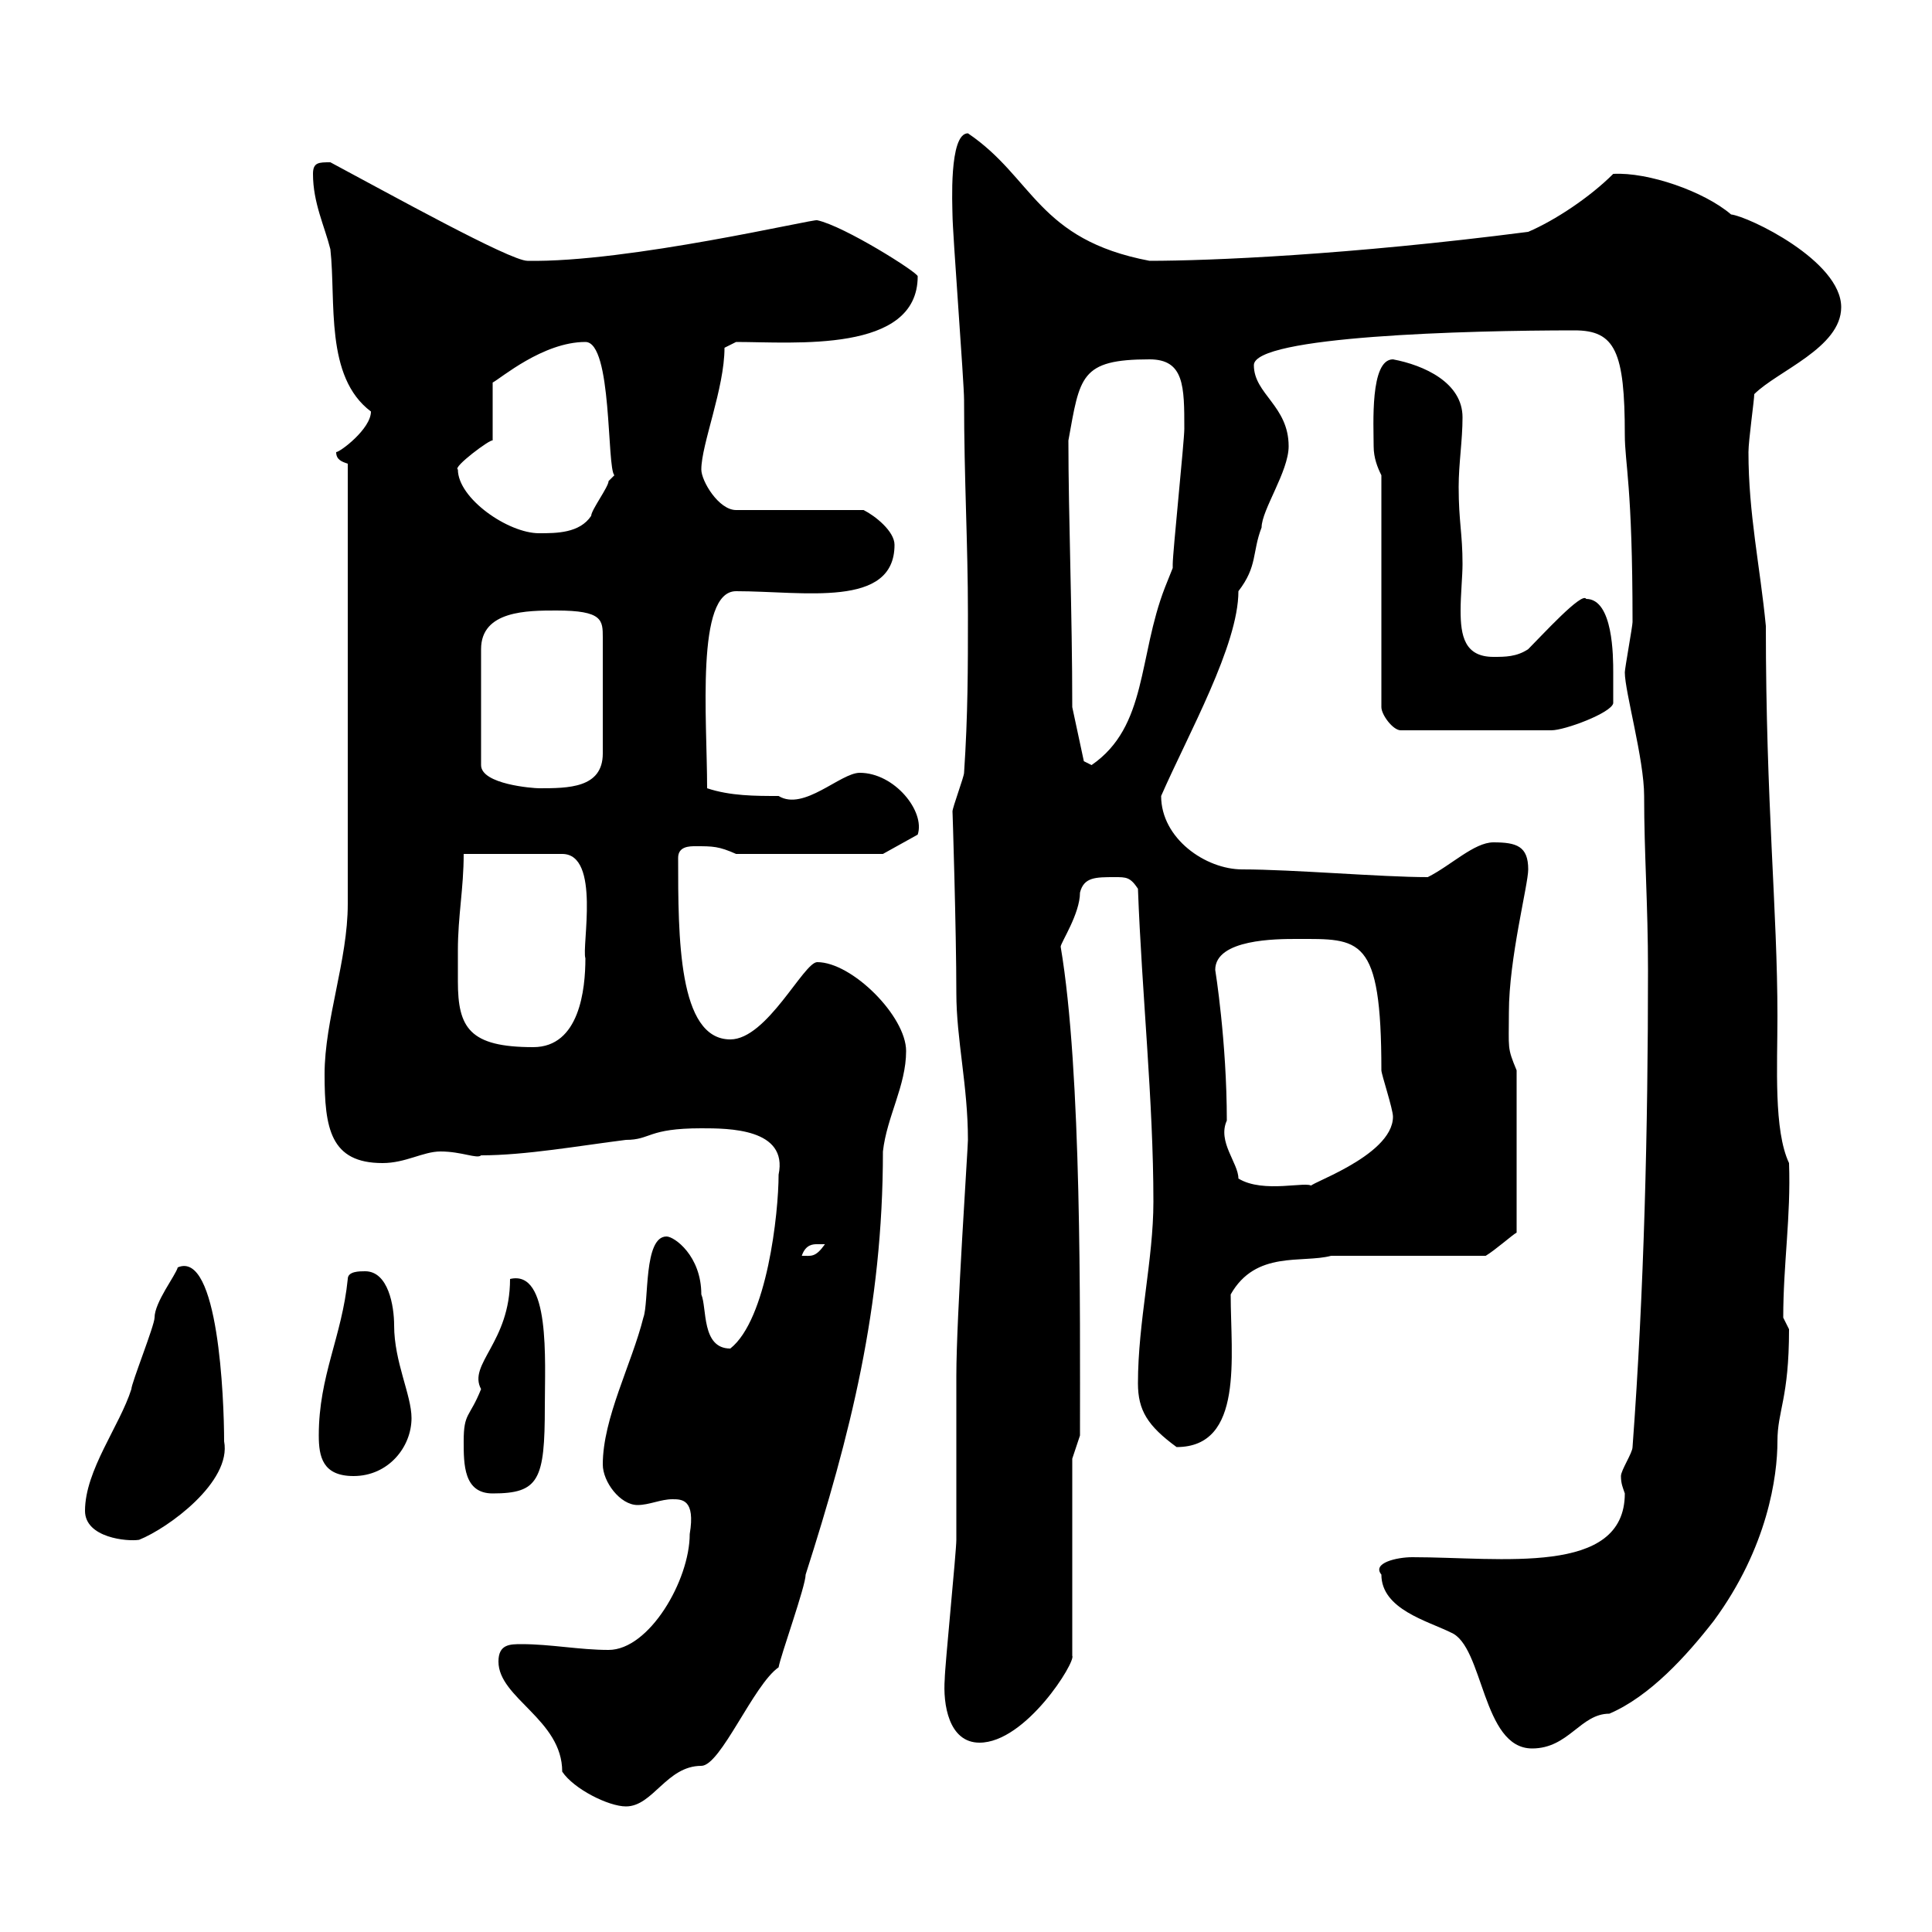 <svg xmlns="http://www.w3.org/2000/svg" xmlns:xlink="http://www.w3.org/1999/xlink" width="300" height="300"><path d="M77.40 258C77.40 263.70 87.30 267 87.30 275.10C89.10 277.80 94.50 280.50 97.20 280.50C101.40 280.50 103.50 274.20 108.90 274.20C111.90 274.20 117 261.60 120.90 258.90C121.20 257.10 125.10 246.30 125.10 244.50C132 222.90 137.10 203.10 137.10 178.80C137.70 173.40 140.70 168.60 140.70 163.20C140.70 157.80 132.30 149.40 126.90 149.40C124.80 149.40 119.10 161.40 113.40 161.40C105.30 161.40 105.30 145.50 105.30 133.20C105.30 131.40 107.10 131.40 108 131.40C110.70 131.40 111.60 131.40 114.30 132.60L137.10 132.60L142.50 129.60C143.70 126 138.90 120 133.50 120C130.50 120 124.80 126 120.90 123.60C117.30 123.60 113.40 123.60 109.80 122.40C109.80 111.60 108 91.80 114.30 91.80C124.80 91.80 138.90 94.50 138.90 84.60C138.90 82.50 135.90 80.10 134.10 79.20L114.30 79.20C111.60 79.20 108.90 74.70 108.90 72.90C108.90 69 112.50 60.30 112.50 54L114.30 53.10C123.30 53.10 142.50 54.90 142.50 42.90C142.50 42.30 131.10 35.10 126.90 34.20C126.60 33.90 97.50 40.80 81.90 40.50C79.20 40.50 60.30 30 51.30 25.20C49.50 25.20 48.60 25.20 48.60 27C48.60 31.50 50.40 35.10 51.30 38.70C52.20 46.80 50.40 58.50 57.60 63.90C57.60 66.60 52.80 70.20 52.20 70.20C52.20 71.40 53.10 71.70 54 72L54 140.40C54 149.10 50.40 158.40 50.40 166.80C50.40 175.20 51.30 180.60 59.40 180.60C63 180.60 65.70 178.80 68.40 178.80C71.70 178.80 74.10 180 74.70 179.40C81.60 179.40 90 177.90 97.20 177C101.10 177 100.50 175.20 108.90 175.20C113.10 175.20 122.40 175.20 120.90 182.40C120.90 188.40 119.10 204.90 113.40 209.40C108.90 209.40 109.80 203.10 108.90 201C108.90 195 104.70 192 103.50 192C99.90 192 100.80 202.20 99.90 204.60C98.10 211.80 93.60 220.20 93.60 227.40C93.60 230.10 96.30 233.70 99 233.70C100.80 233.70 102.60 232.80 104.40 232.80C105.90 232.80 108 232.80 107.10 238.20C107.10 245.40 100.80 256.20 94.50 256.20C90 256.20 85.50 255.30 81 255.30C79.20 255.30 77.40 255.30 77.40 258ZM214.50 244.50C214.50 249.90 221.70 251.70 225.30 253.50C230.40 255.60 230.10 271.50 237.90 271.50C243.60 271.50 245.40 266.10 249.90 266.10C256.20 263.40 261.90 257.10 266.10 251.70C274.50 240.30 276 229.20 276 223.80C276 219 277.80 217.20 277.80 206.40C277.80 206.40 276.90 204.60 276.90 204.60C276.90 196.20 278.10 189 277.80 180.60C275.40 175.50 276 165.60 276 157.80C276 141.30 274.20 124.80 274.20 97.20C273.30 87.90 271.50 79.80 271.50 70.20C271.50 68.40 272.40 62.10 272.40 61.20C276 57.60 285.90 54 285.90 47.70C285.90 40.50 271.50 33.60 268.80 33.30C264.60 29.70 255.90 26.70 250.50 27C246.90 30.60 241.50 34.20 237.30 36C209.40 39.60 187.80 40.50 178.50 40.50C161.10 37.20 160.50 27.60 150.30 20.70C147.30 20.70 147.90 32.10 147.90 33.30C147.90 36 149.70 59.40 149.70 62.10C149.70 74.40 150.30 84.30 150.30 95.40C150.30 103.80 150.30 111 149.70 120C149.70 120.60 147.90 125.40 147.90 126C147.90 125.40 148.50 144.60 148.50 154.20C148.50 161.40 150.30 168.60 150.30 177C150.30 178.20 148.50 204.60 148.50 213.60C148.50 216.60 148.50 236.40 148.50 239.10C148.50 240.90 146.70 258.90 146.70 260.70C146.40 264.60 147.30 270.60 152.10 270.60C159.30 270.60 167.10 258 166.50 257.10L166.50 226.50L167.70 222.90C167.70 203.40 168 166.50 164.70 147C164.70 146.40 167.70 141.90 167.70 138.60C168.30 136.20 170.10 136.20 173.10 136.20C174.90 136.20 175.50 136.20 176.70 138C177.30 154.20 179.10 171 179.10 186.60C179.10 195.60 176.70 205.20 176.70 214.80C176.70 219 178.20 221.40 182.70 224.70C193.20 224.70 191.10 210.60 191.10 201C195 194.10 202.20 196.20 206.70 195L230.70 195C232.20 194.10 234.90 191.70 235.50 191.40L235.50 166.20C234 162.60 234.30 162.90 234.30 157.20C234.30 148.80 237.30 137.40 237.30 135C237.30 131.40 235.50 130.80 231.90 130.80C228.90 130.80 225.30 134.40 221.70 136.20C214.50 136.20 200.70 135 192.90 135C187.20 135 180.30 130.20 180.30 123.60C184.50 114 192.30 100.20 192.30 91.80C195.30 87.90 194.40 85.80 195.90 81.90C195.90 79.20 200.10 73.20 200.10 69.30C200.10 63 194.70 61.20 194.70 56.70C194.70 52.20 227.70 51.30 244.50 51.30C250.80 51.30 252.30 54.60 252.30 67.50C252.30 72 253.50 75.30 253.50 96.60C253.50 97.20 252.30 103.80 252.30 104.40C252.30 107.40 255.30 117.90 255.30 123.60C255.30 132.60 255.90 140.40 255.90 150.60C255.90 175.20 255.30 200.40 253.50 224.70C253.50 225.60 251.70 228.30 251.70 229.20C251.70 230.40 252 231 252.30 231.90C252.30 244.80 233.10 241.80 219.30 241.80C216.90 241.80 213 242.70 214.50 244.50ZM13.20 234.60C13.20 238.80 19.80 239.40 21.60 239.10C26.10 237.30 36 230.10 34.80 223.80C34.80 217.20 33.90 194.10 27.60 196.80C27.30 198 24 202.20 24 204.60C24 205.80 20.40 214.80 20.40 215.70C18.60 221.40 13.20 228.30 13.20 234.60ZM72 223.80C72 227.40 72 231.90 76.50 231.90C83.70 231.90 84.60 229.80 84.60 218.40C84.60 211.20 85.50 197.10 79.20 198.60C79.20 208.50 72.60 211.80 74.70 215.70C72.90 220.20 72 219.30 72 223.80ZM49.50 222.90C49.50 226.20 50.10 229.20 54.90 229.20C60.30 229.20 63.90 224.70 63.90 220.20C63.90 216.60 61.20 211.50 61.20 205.80C61.20 202.80 60.30 197.40 56.70 197.40C55.80 197.40 54 197.40 54 198.60C53.10 207.60 49.50 213.60 49.50 222.90ZM126.90 193.20C126.90 193.20 128.10 193.20 128.10 193.20C126.60 195.30 126 195 124.50 195C125.10 193.20 126.30 193.20 126.90 193.20ZM192.30 183C192.30 180.60 189 177.30 190.50 174C190.50 161.70 188.70 150.60 188.70 150.60C188.70 145.80 198.30 145.80 201.30 145.80C211.20 145.80 214.50 145.20 214.50 166.20C214.50 166.80 216.30 172.20 216.30 173.40C216.30 179.70 201.90 184.20 203.70 184.20C203.10 183.30 196.20 185.40 192.30 183ZM71.10 147.60C71.10 142.20 72 138 72 132.60L87.30 132.60C93.30 132.60 90.30 147 90.90 148.80C90.90 153.60 90 162.60 82.80 162.60C72.90 162.60 71.10 159.60 71.10 152.40C71.10 150.60 71.10 149.10 71.10 147.60ZM86.40 94.80C93.60 94.80 93.60 96.30 93.60 99L93.60 117C93.60 122.40 88.20 122.40 83.70 122.40C82.80 122.40 74.70 121.80 74.70 118.80L74.70 100.80C74.70 94.80 81.90 94.80 86.40 94.80ZM168.30 118.20L166.50 109.80C166.50 95.10 165.90 80.10 165.90 68.40C167.70 58.50 167.70 55.80 178.50 55.80C183.90 55.80 183.90 60 183.90 66.60C183.90 68.40 182.10 85.80 182.10 87.60C182.10 87.60 182.10 88.20 182.10 88.20C182.10 88.20 180.90 91.20 180.90 91.20C176.70 102 178.20 112.80 169.50 118.80ZM214.50 73.80L214.50 109.80C214.50 111 216.30 113.40 217.50 113.40L240.90 113.40C243 113.40 250.20 110.70 250.50 109.20C250.50 108 250.50 105.60 250.50 104.40C250.50 102 250.50 93 246.30 93C245.70 91.80 239.40 98.70 237.30 100.80C235.50 102 233.70 102 231.90 102C227.40 102 226.80 98.70 226.80 94.80C226.80 92.40 227.10 89.40 227.10 87.60C227.10 82.80 226.50 81 226.50 75.60C226.50 72 227.10 68.40 227.10 64.80C227.10 59.40 221.10 56.70 216.30 55.80C212.70 55.80 213.30 66 213.30 69.30C213.30 71.10 213.90 72.60 214.50 73.80ZM71.10 72.90C70.20 72.60 76.20 68.10 76.50 68.40L76.50 59.40C77.70 58.80 84.30 53.10 90.90 53.10C95.10 53.10 94.20 72.60 95.40 73.80C95.40 73.80 94.50 74.70 94.50 74.70C94.50 75.60 91.80 79.20 91.80 80.10C90 82.80 86.40 82.80 83.70 82.80C78.90 82.80 71.10 77.40 71.10 72.90Z"/></svg>